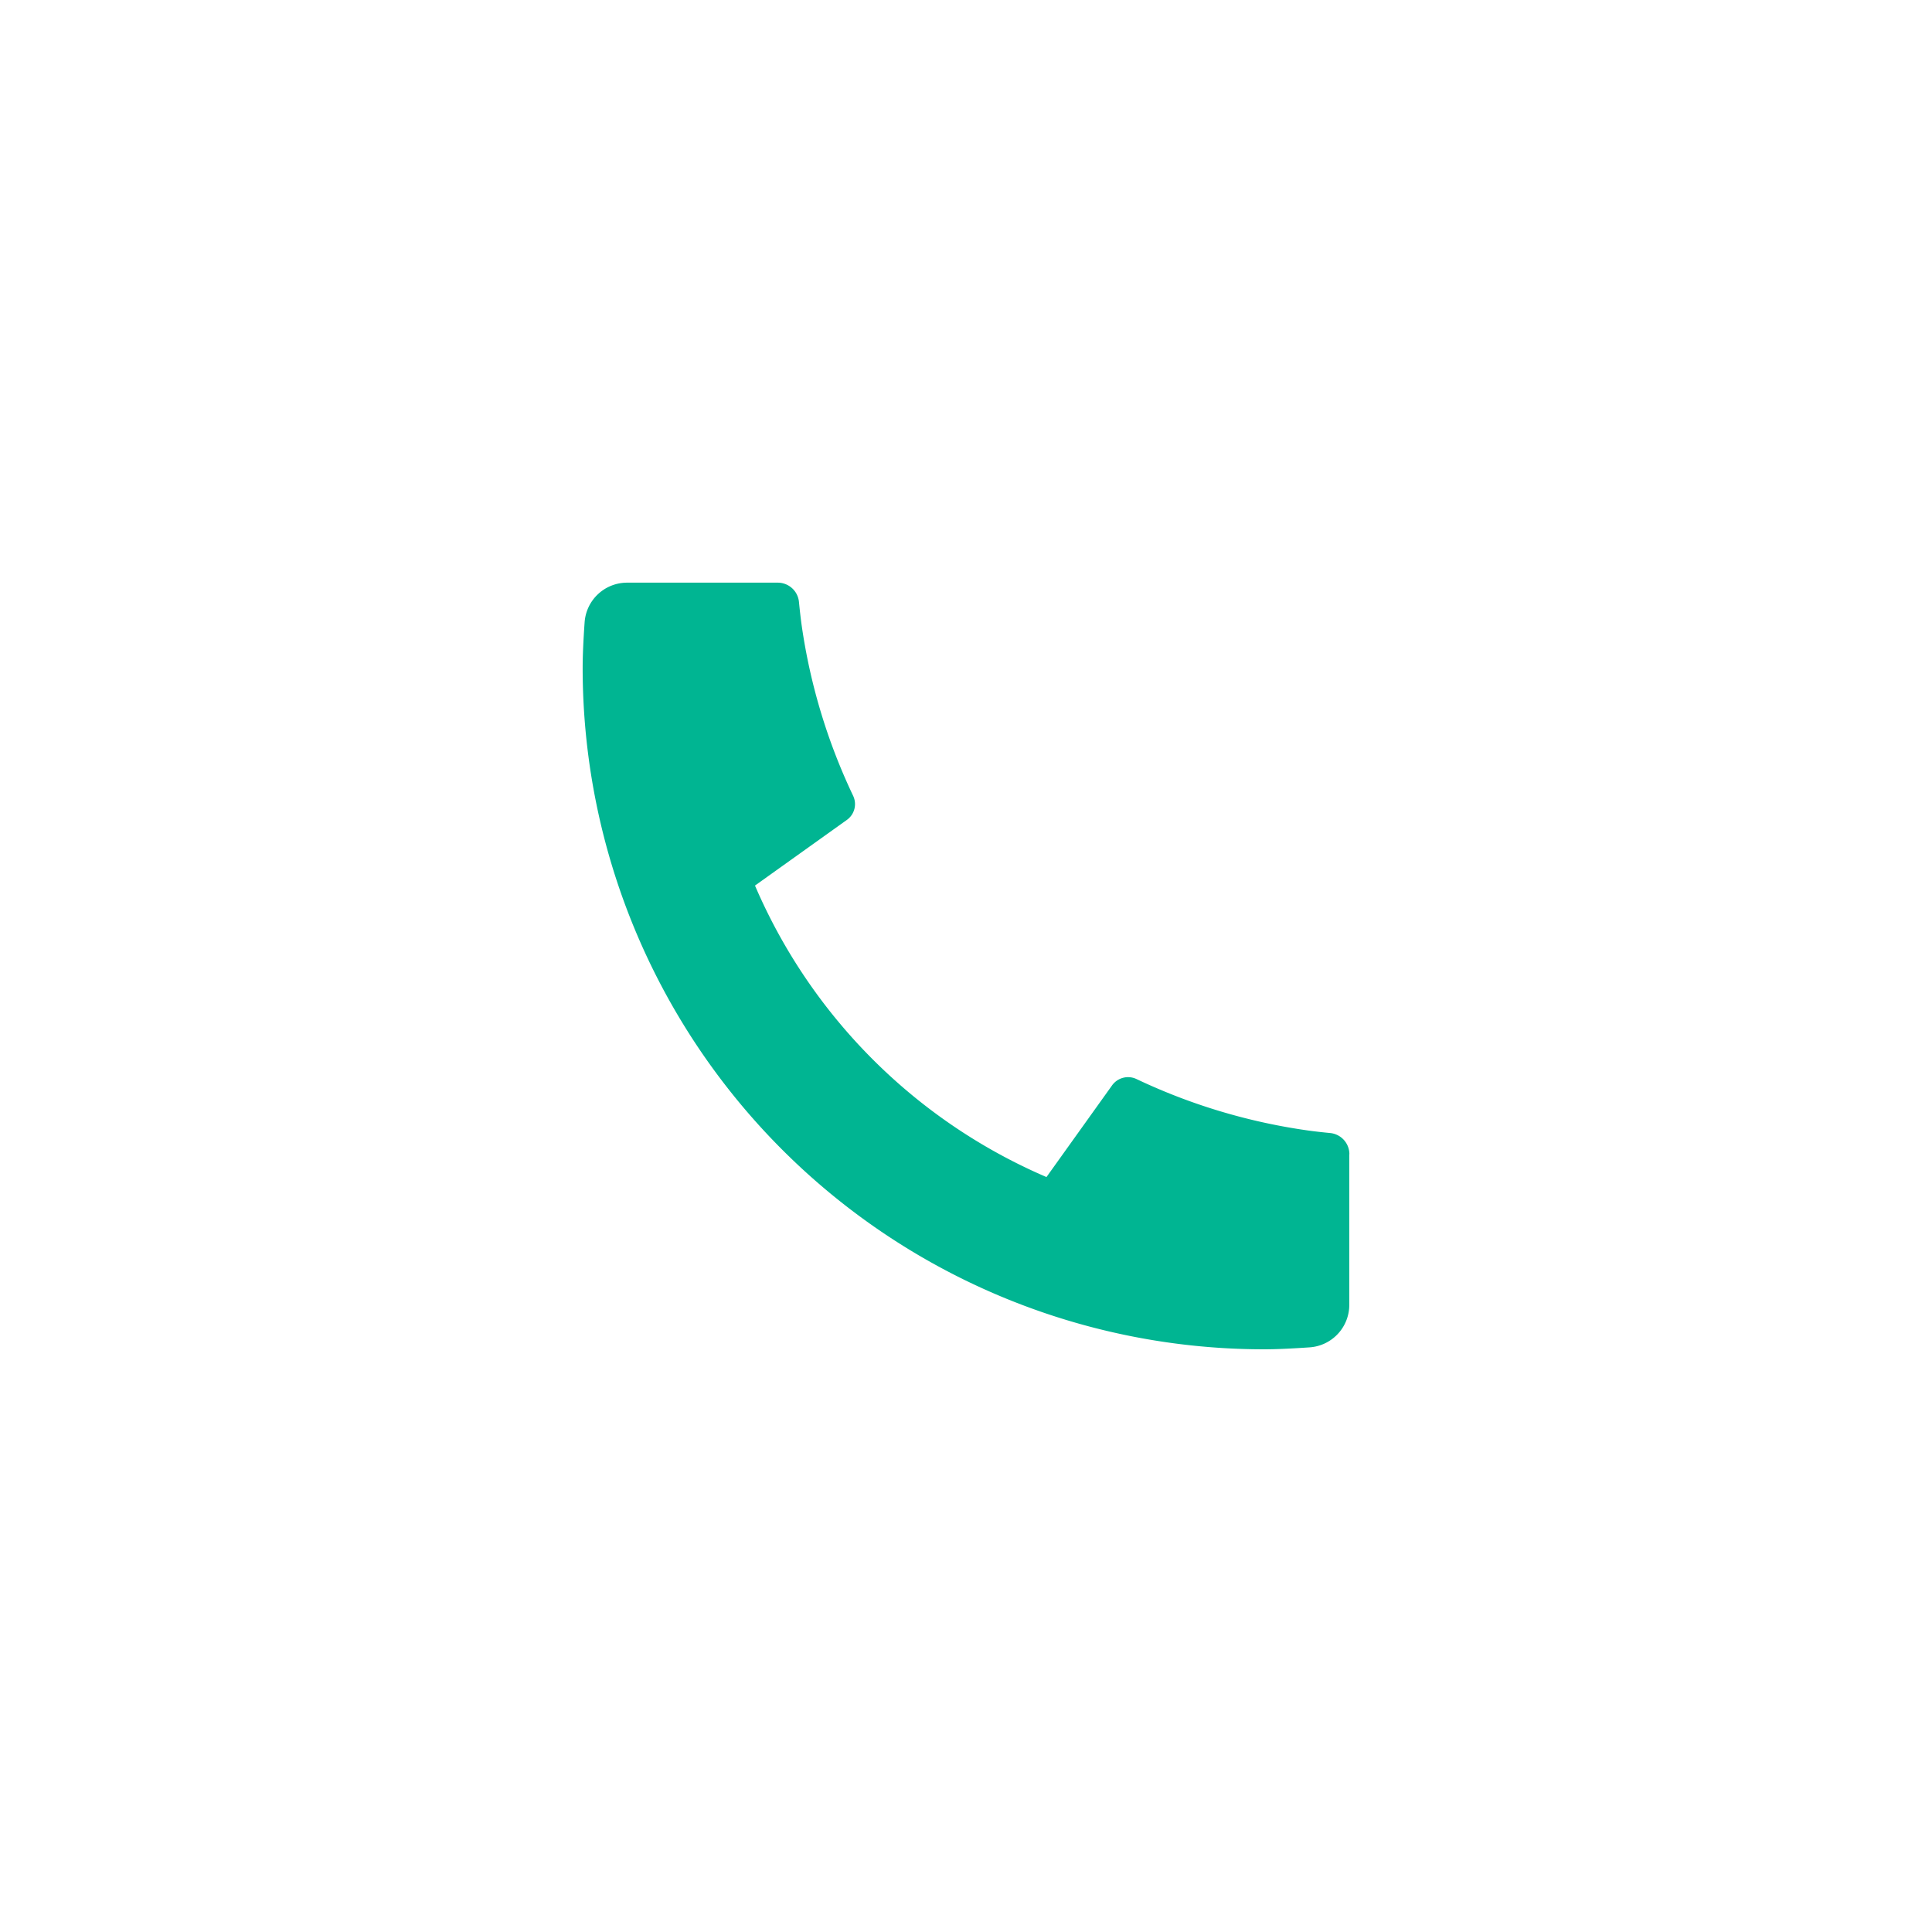 <svg xmlns="http://www.w3.org/2000/svg" xmlns:xlink="http://www.w3.org/1999/xlink" width="124.343" height="124.34" viewBox="0 0 124.343 124.34">
  <defs>
    <filter id="Path_30395" x="0" y="0" width="124.343" height="124.34" filterUnits="userSpaceOnUse">
      <feOffset dy="5" input="SourceAlpha"/>
      <feGaussianBlur stdDeviation="12.5" result="blur"/>
      <feFlood flood-color="#00b592" flood-opacity="0.502"/>
      <feComposite operator="in" in2="blur"/>
      <feComposite in="SourceGraphic"/>
    </filter>
  </defs>
  <g id="Group_19644" data-name="Group 19644" transform="translate(29.67 24.67)">
    <path id="Path_30394" data-name="Path 30394" d="M0,0H65V65H0Z" fill="none"/>
    <g transform="matrix(1, 0, 0, 1, -29.67, -24.67)" filter="url(#Path_30395)">
      <path id="Path_30395-2" data-name="Path 30395" d="M52.34,39.786v9.693a2.741,2.741,0,0,1-2.549,2.736c-1.2.082-2.176.126-2.933.126A43.856,43.856,0,0,1,3,8.482q0-1.135.126-2.933A2.741,2.741,0,0,1,5.862,3h9.693a1.371,1.371,0,0,1,1.365,1.234c.063.63.121,1.132.175,1.513a38.1,38.1,0,0,0,3.311,10.967,1.249,1.249,0,0,1-.4,1.554l-5.915,4.227a35.763,35.763,0,0,0,18.76,18.76l4.221-5.9a1.266,1.266,0,0,1,1.571-.408,38.1,38.1,0,0,0,10.964,3.3c.381.055.883.115,1.508.175a1.371,1.371,0,0,1,1.231,1.365Z" transform="translate(34.5 29.5)" fill="#00b592"/>
    </g>
  </g>
</svg>
